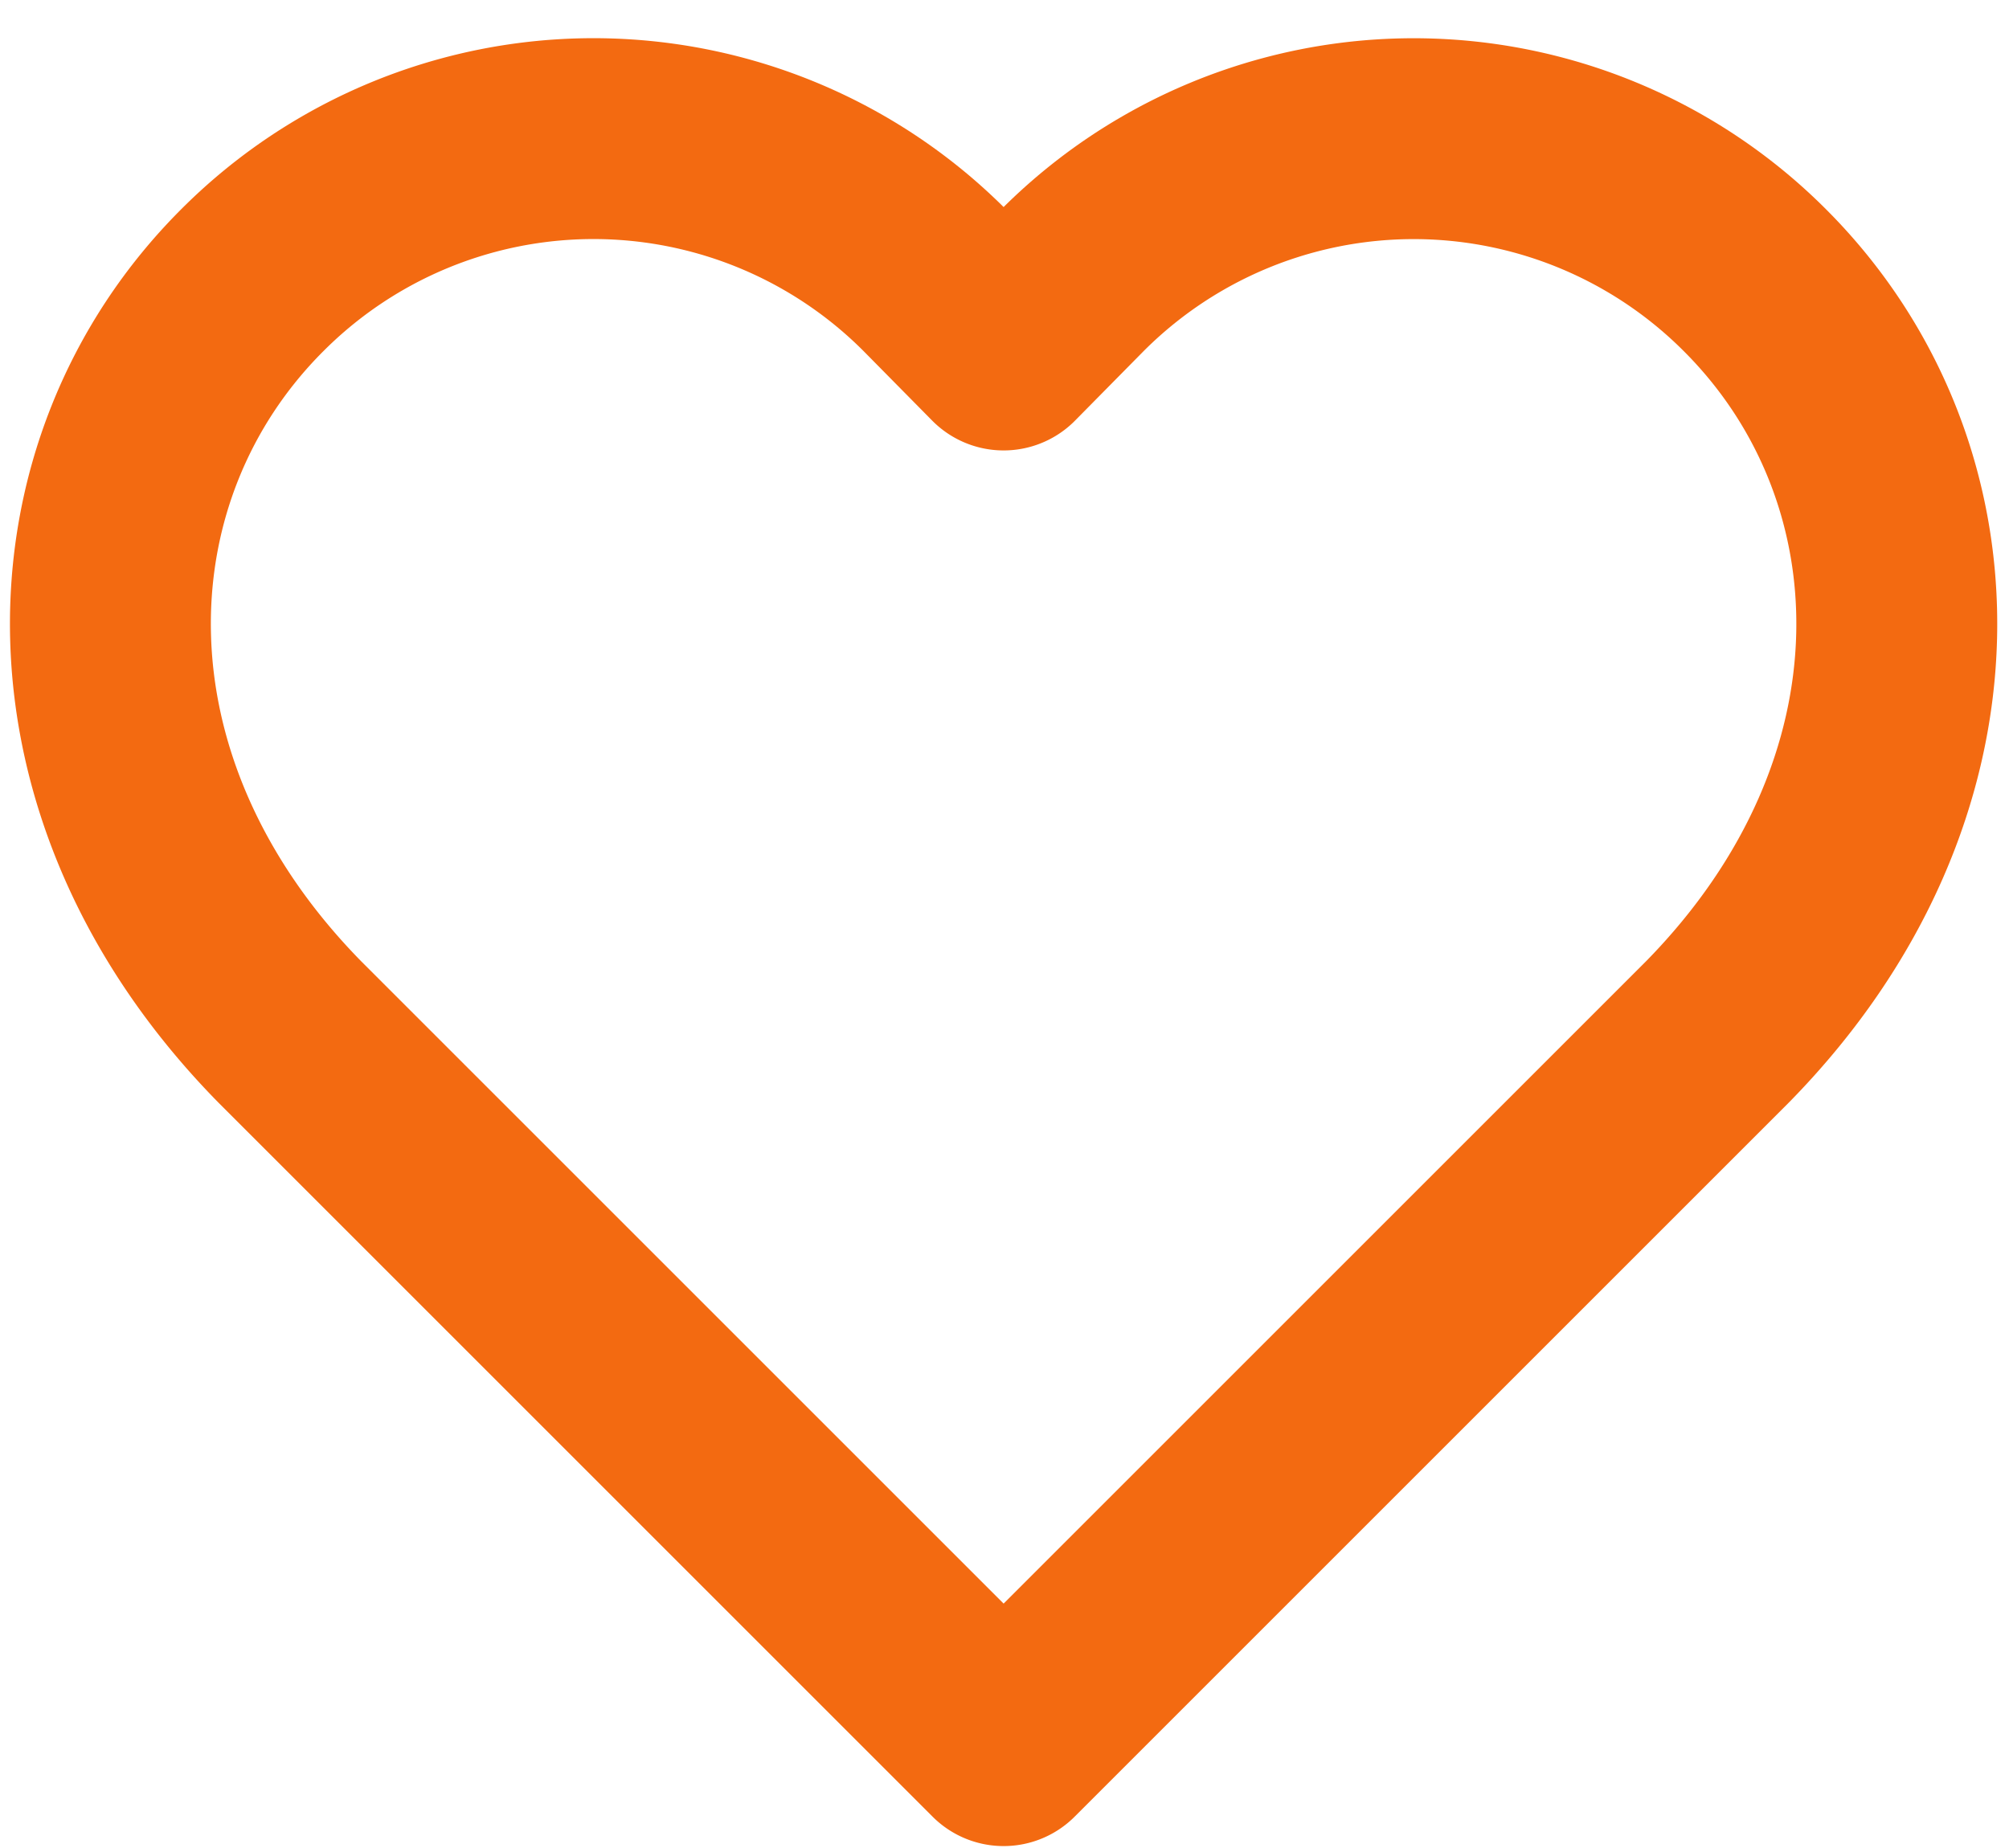 <svg width="50" height="46" fill="none" xmlns="http://www.w3.org/2000/svg"><path d="M43.68 6.979a11.996 11.996 0 0 0-16.992 0l-1.71 1.733-1.71-1.733a11.994 11.994 0 0 0-16.993 0c-4.709 4.709-4.998 12.66.933 18.703l17.77 17.77 17.77-17.77c5.93-6.042 5.641-13.994.932-18.703z" stroke="#F36A11" stroke-width="5" stroke-linecap="round" stroke-linejoin="round"/></svg>